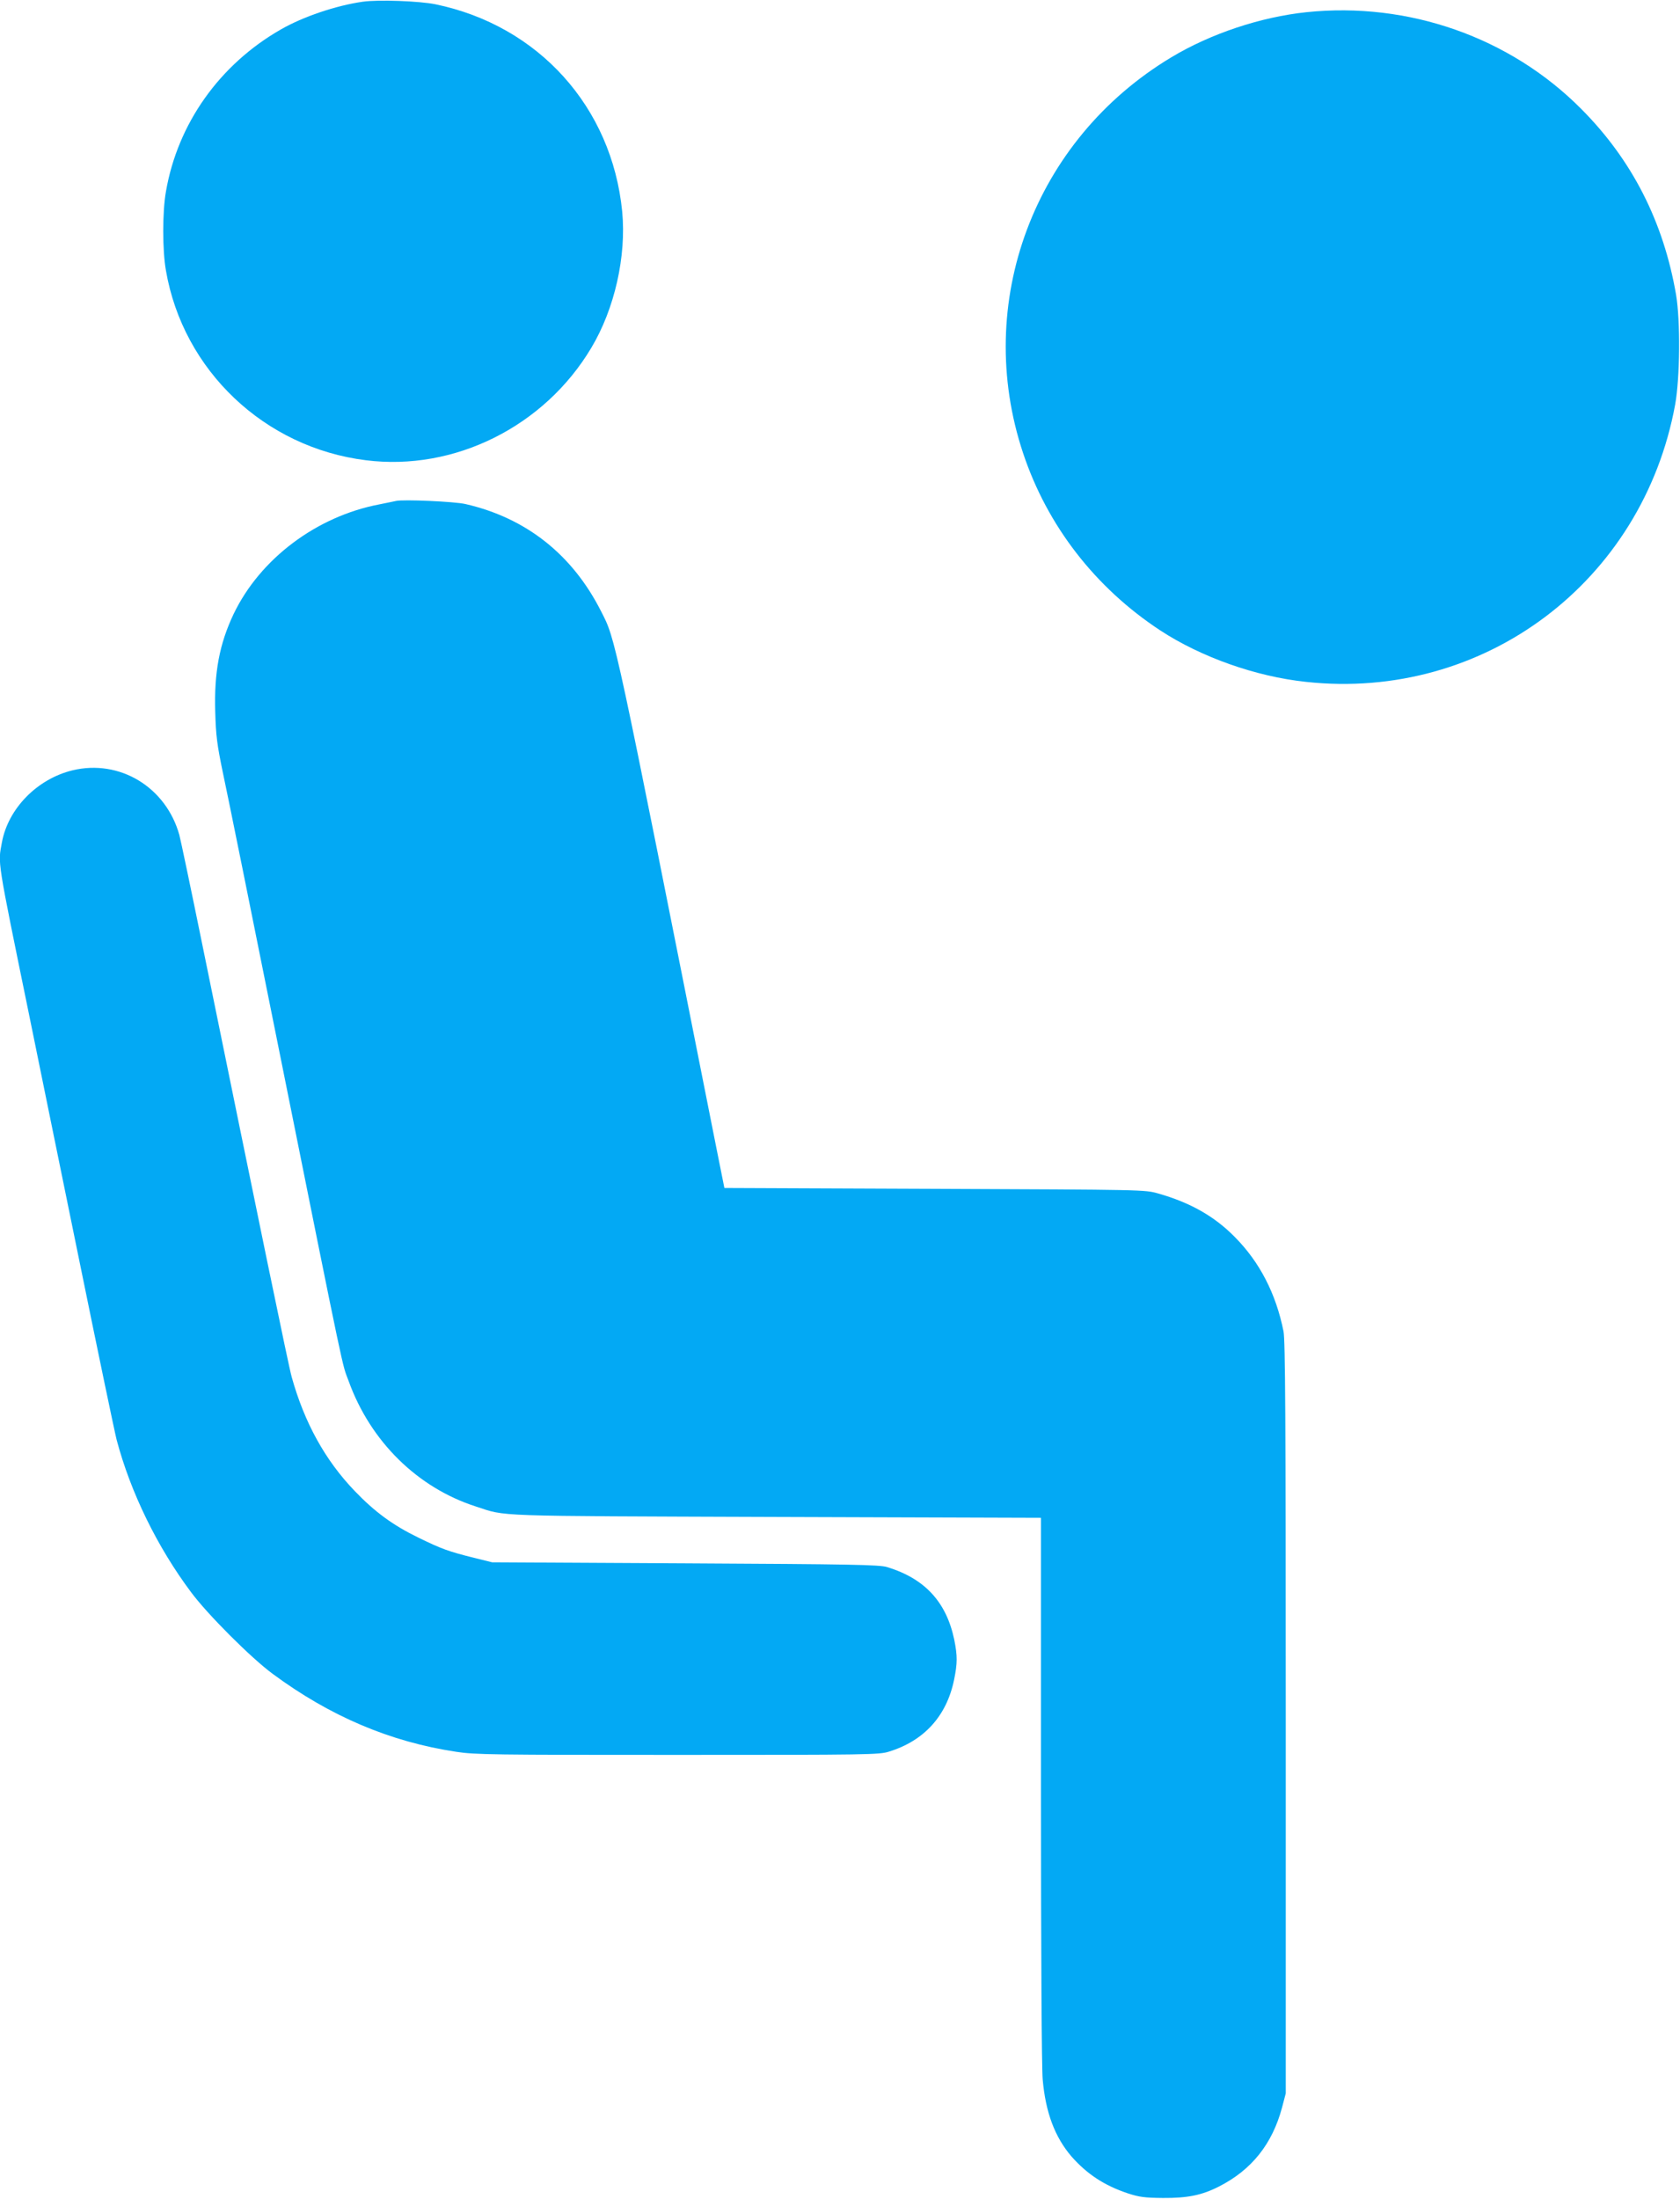 <?xml version="1.0" standalone="no"?>
<!DOCTYPE svg PUBLIC "-//W3C//DTD SVG 20010904//EN"
 "http://www.w3.org/TR/2001/REC-SVG-20010904/DTD/svg10.dtd">
<svg version="1.0" xmlns="http://www.w3.org/2000/svg"
 width="978pt" height="1280pt" viewBox="0 0 978 1280"
 preserveAspectRatio="xMidYMid meet">
<g transform="translate(0,1280) scale(0.1,-0.1)"
fill="#03a9f4" stroke="none">
<path d="M2112 12790 c-155 -22 -348 -87 -478 -162 -356 -204 -600 -548 -668
-943 -21 -117 -21 -343 0 -460 100 -581 574 -1031 1164 -1104 515 -65 1039
196 1312 654 136 227 205 533 180 794 -60 608 -487 1082 -1087 1206 -93 19
-332 28 -423 15z"/>
<path d="M7605 12729 c-266 -28 -558 -125 -787 -263 -799 -480 -1154 -1429
-862 -2304 141 -423 420 -783 799 -1032 237 -155 555 -268 847 -299 1036 -113
1961 582 2150 1615 28 157 31 486 5 639 -73 424 -256 784 -552 1081 -414 417
-1006 625 -1600 563z"/>
<path d="M2305 9884 c-11 -3 -55 -11 -97 -20 -366 -70 -694 -317 -848 -638
-83 -175 -114 -341 -107 -570 4 -139 10 -188 46 -361 24 -110 168 -823 321
-1585 402 -2000 369 -1838 410 -1950 127 -351 401 -620 740 -729 182 -59 67
-55 1748 -61 l1542 -5 0 -1580 c0 -954 4 -1624 10 -1690 17 -192 71 -335 168
-448 90 -102 190 -168 327 -214 68 -22 98 -26 205 -27 144 -1 227 16 327 67
190 97 309 247 366 458 l22 84 0 2185 c0 1757 -3 2198 -13 2250 -44 220 -139
404 -284 550 -118 120 -259 200 -446 253 -77 22 -81 22 -1301 27 l-1224 5 -49
245 c-599 3017 -583 2943 -669 3112 -167 330 -436 543 -789 624 -64 15 -365
28 -405 18z"/>
<path d="M422 8316 c-206 -50 -375 -223 -411 -420 -23 -126 -31 -79 158 -1001
49 -242 180 -881 290 -1420 110 -539 209 -1014 220 -1056 81 -306 237 -625
434 -888 96 -129 348 -381 474 -474 334 -247 684 -396 1069 -454 110 -17 212
-18 1289 -18 1113 0 1173 1 1230 19 205 63 336 208 379 418 20 97 20 139 1
234 -46 219 -171 355 -390 422 -43 14 -204 17 -1175 22 l-1125 6 -105 26
c-149 37 -190 52 -325 118 -148 72 -253 149 -370 271 -172 179 -293 398 -367
664 -18 63 -185 875 -523 2530 -64 314 -123 595 -131 625 -78 279 -348 442
-622 376z"/>
</g>
</svg>
